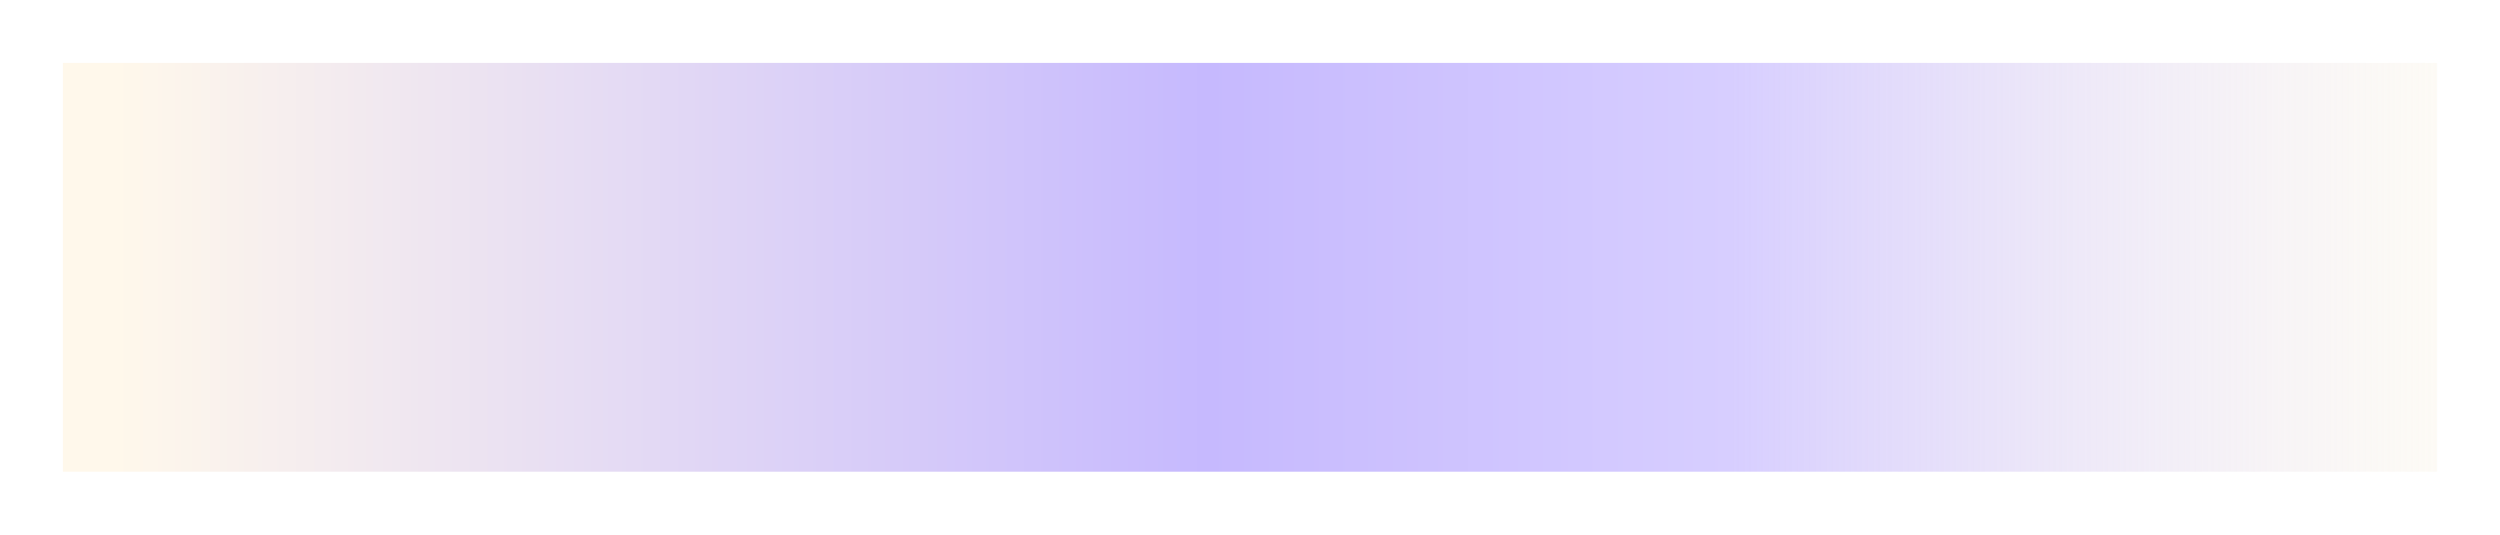 <?xml version="1.0" encoding="UTF-8"?> <svg xmlns="http://www.w3.org/2000/svg" width="795" height="170" viewBox="0 0 795 170" fill="none"> <g filter="url(#filter0_f_440_315)"> <rect x="20" y="150" width="130" height="755" transform="rotate(-90 20 150)" fill="url(#paint0_linear_440_315)"></rect> </g> <defs> <filter id="filter0_f_440_315" x="0" y="0" width="795" height="170" filterUnits="userSpaceOnUse" color-interpolation-filters="sRGB"> <feFlood flood-opacity="0" result="BackgroundImageFix"></feFlood> <feBlend mode="normal" in="SourceGraphic" in2="BackgroundImageFix" result="shape"></feBlend> <feGaussianBlur stdDeviation="10" result="effect1_foregroundBlur_440_315"></feGaussianBlur> </filter> <linearGradient id="paint0_linear_440_315" x1="85" y1="917.817" x2="85" y2="166.367" gradientUnits="userSpaceOnUse"> <stop stop-color="#FDF9EC" stop-opacity="0.5"></stop> <stop offset="0.316" stop-color="#D7CEFF"></stop> <stop offset="0.538" stop-color="#C6B9FE"></stop> <stop offset="1" stop-color="#FFF8EB"></stop> </linearGradient> </defs> </svg> 